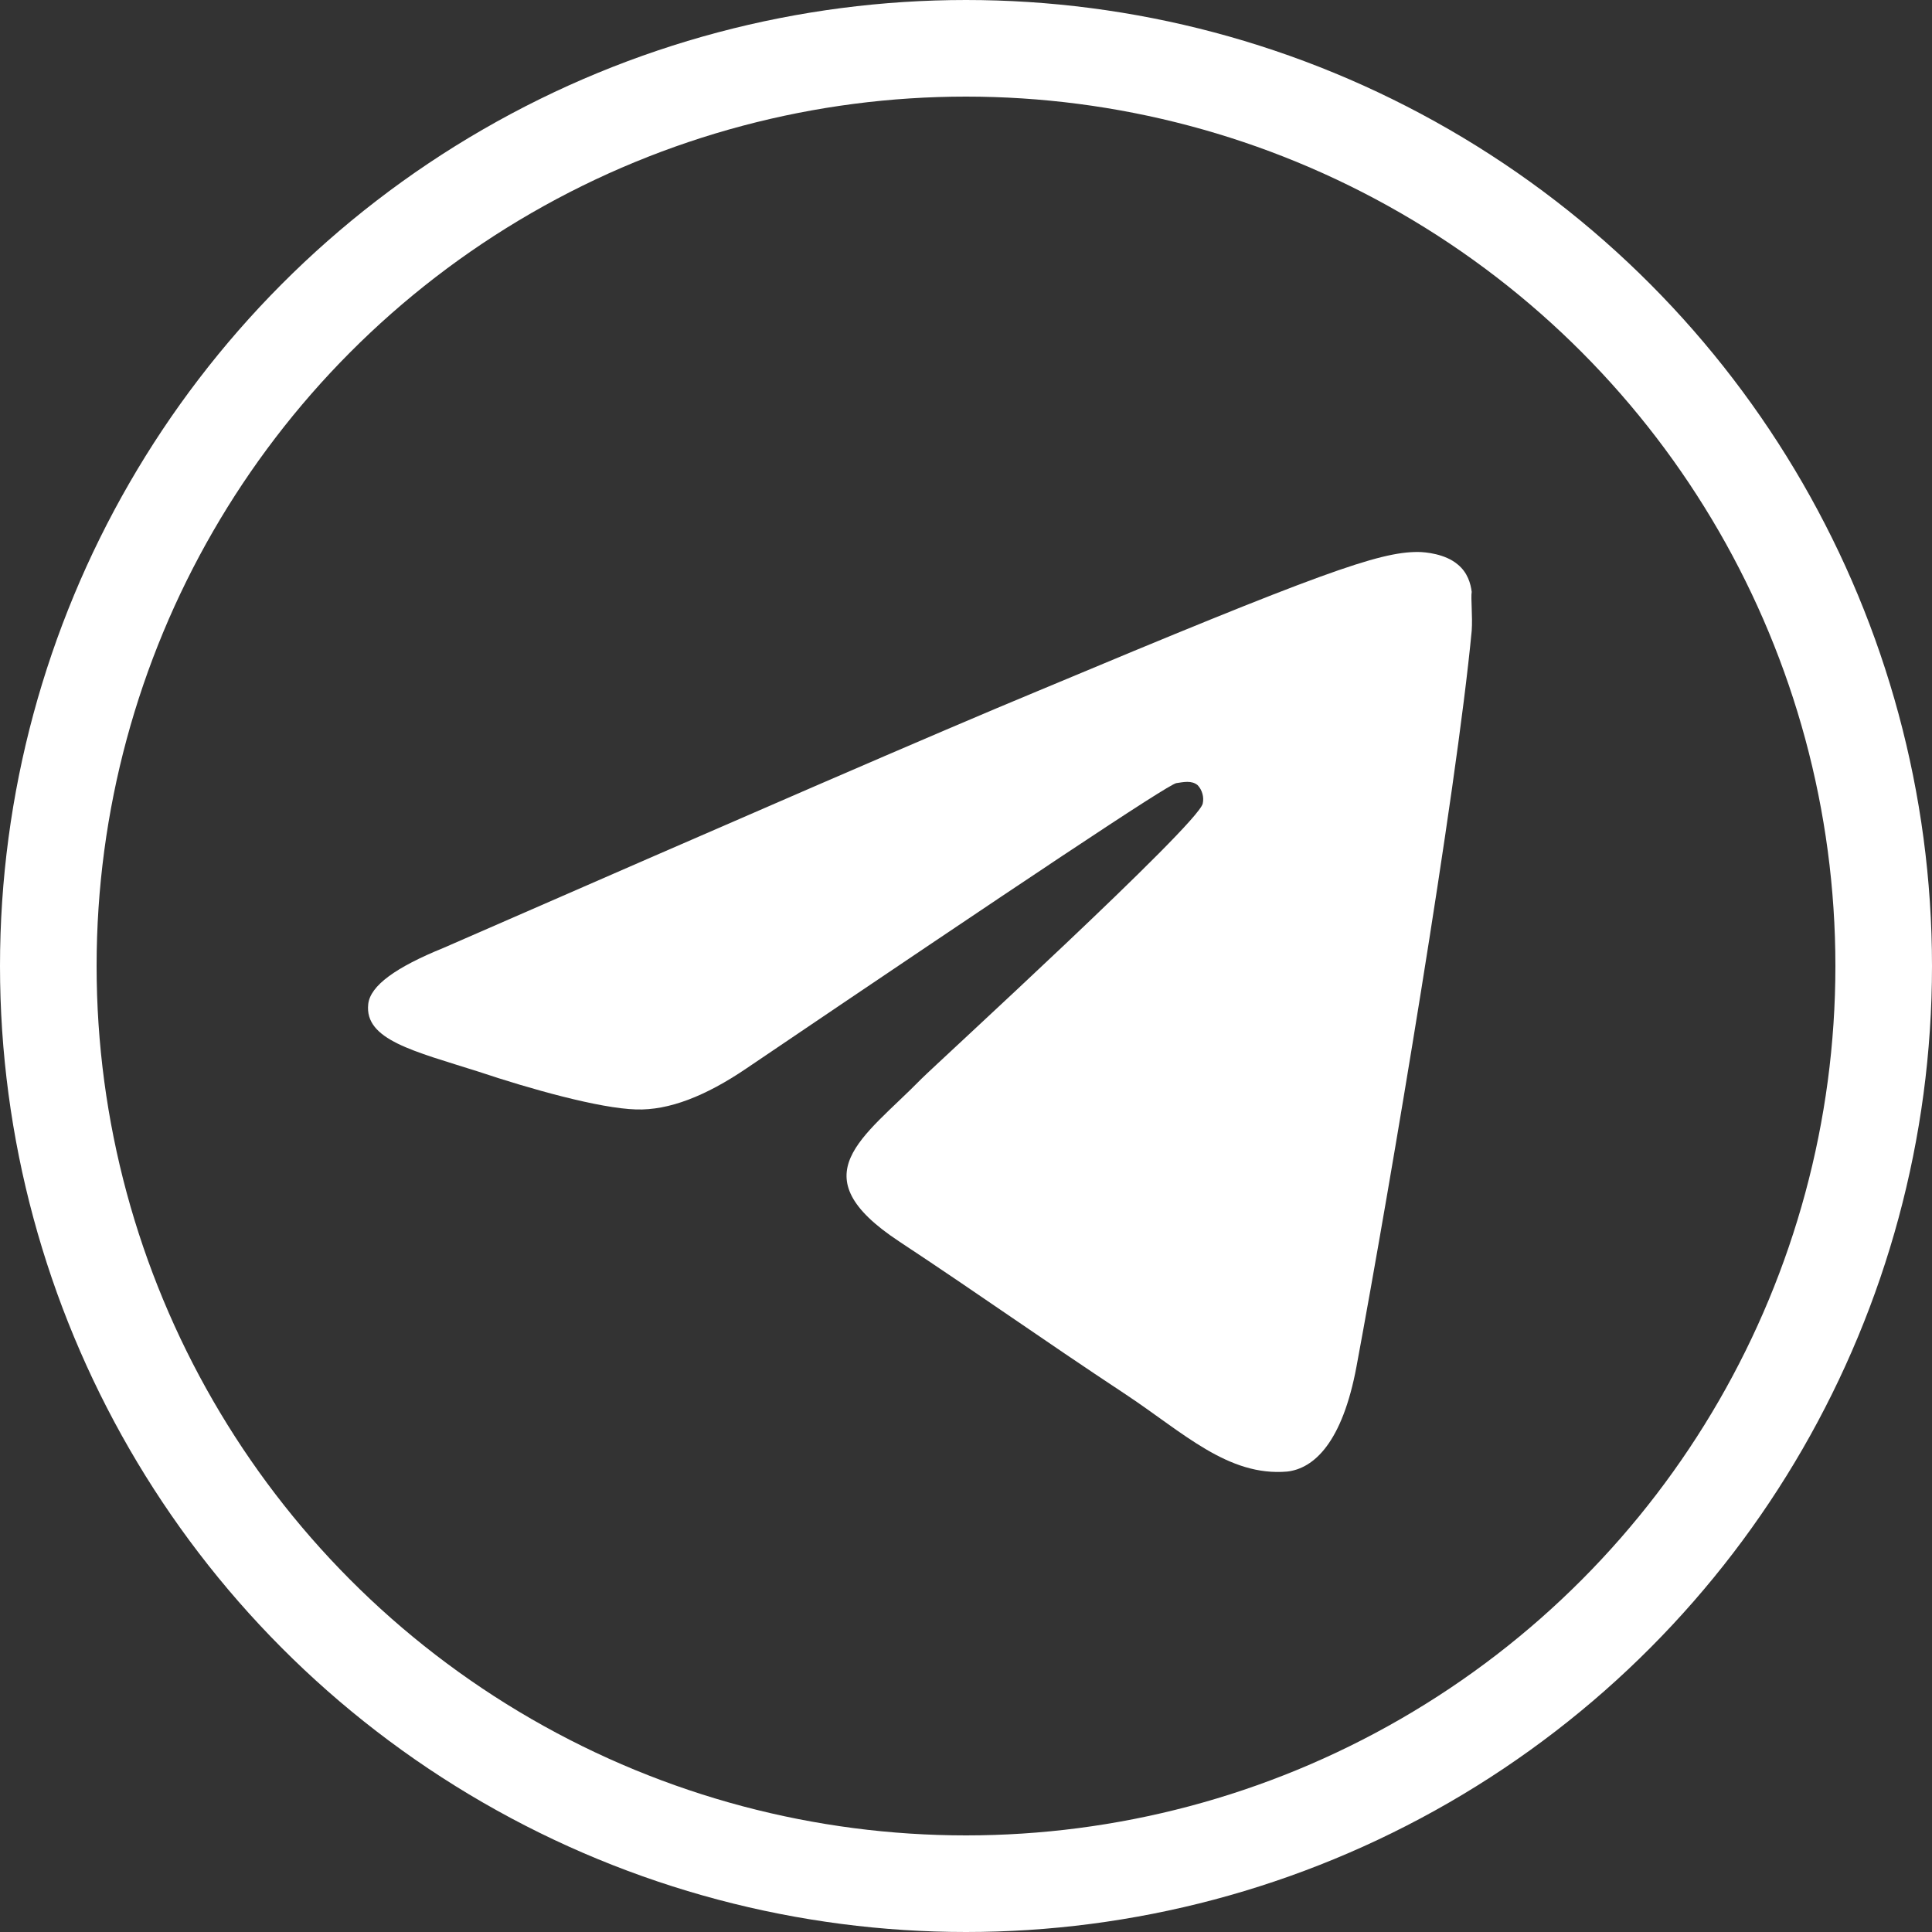 <?xml version="1.0" encoding="UTF-8"?> <svg xmlns="http://www.w3.org/2000/svg" width="40" height="40" viewBox="0 0 40 40" fill="none"><rect x="0" y="0" width="40" height="40" fill="#333333" stroke="none"/> <path d="M30.47 13.059C30.154 16.405 28.783 24.537 28.086 28.286C27.791 29.874 27.2 30.403 26.652 30.467C25.428 30.573 24.5 29.662 23.319 28.878C21.462 27.65 20.408 26.888 18.615 25.702C16.526 24.325 17.876 23.563 19.079 22.334C19.395 22.017 24.796 17.082 24.901 16.638C24.916 16.57 24.914 16.5 24.895 16.434C24.877 16.367 24.843 16.306 24.796 16.256C24.669 16.151 24.5 16.193 24.353 16.214C24.163 16.256 21.209 18.226 15.45 22.123C14.607 22.695 13.847 22.991 13.172 22.97C12.413 22.949 10.978 22.546 9.902 22.186C8.573 21.763 7.54 21.53 7.624 20.788C7.666 20.407 8.194 20.026 9.185 19.624C15.345 16.934 19.437 15.155 21.484 14.308C27.348 11.851 28.55 11.428 29.352 11.428C29.521 11.428 29.922 11.47 30.175 11.682C30.386 11.851 30.449 12.084 30.47 12.254C30.449 12.381 30.491 12.762 30.47 13.059Z" fill="white"></path> <circle cx="20" cy="20" r="19" stroke="white" stroke-width="2"></circle> </svg> 